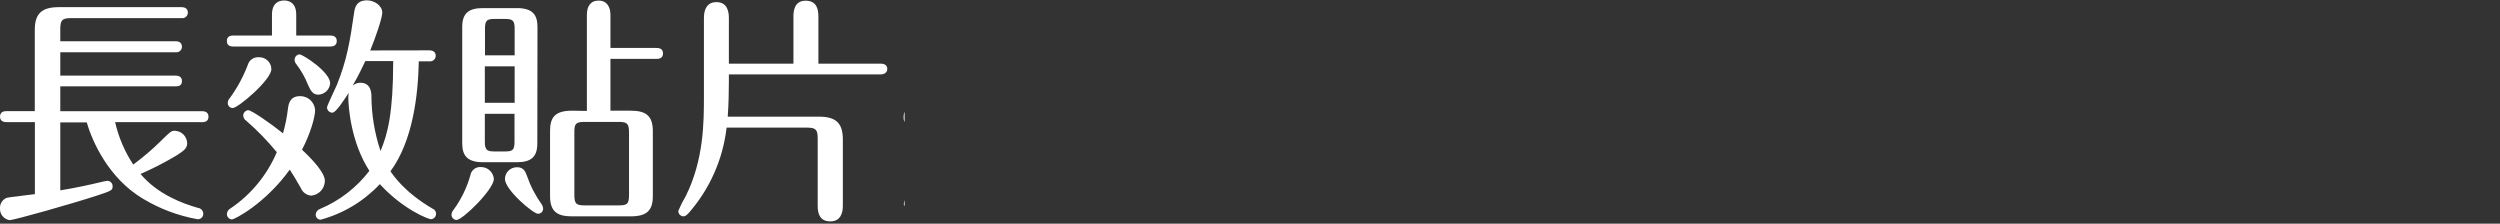<svg width="503" height="45" viewBox="0 0 503 45" fill="none" xmlns="http://www.w3.org/2000/svg">
<rect x="0" y="0" width="503" height="45" fill="#333333" stroke="none"/>
<g clip-path="url(#clip0_969_2)">
<g clip-path="url(#clip1_969_2)">
<path d="M23.16 24.57C23.854 27.613 25.091 30.506 26.81 33.11C28.795 31.649 30.67 30.045 32.42 28.31C34.33 26.44 34.42 26.31 35.24 26.31C35.881 26.349 36.484 26.627 36.932 27.087C37.379 27.547 37.639 28.158 37.66 28.8C37.66 29.8 37.07 30.29 35.56 31.25C33.215 32.658 30.779 33.911 28.27 35C31.78 39.18 36.93 41 39.8 41.82C40.096 41.847 40.372 41.982 40.575 42.2C40.778 42.418 40.894 42.703 40.9 43C40.904 43.15 40.878 43.298 40.822 43.437C40.765 43.576 40.681 43.701 40.574 43.806C40.467 43.91 40.339 43.991 40.199 44.043C40.059 44.096 39.909 44.118 39.76 44.11C35.84 43.412 32.084 41.995 28.68 39.93C21.88 35.85 18.56 28.51 17.46 24.62H12.13V38.3C15.04 37.82 17.55 37.3 21.02 36.47C21.232 36.429 21.445 36.399 21.66 36.38C21.936 36.4 22.193 36.526 22.379 36.731C22.565 36.935 22.666 37.203 22.66 37.48C22.66 38.34 22.34 38.39 19.51 39.35C14.51 40.98 2.87 44.29 1.92 44.29C1.366 44.204 0.864 43.917 0.51 43.483C0.155 43.049 -0.026 42.5 1.31507e-05 41.94C-0.028 41.5 0.08 41.061 0.309 40.684C0.538 40.307 0.877 40.009 1.28 39.83C1.82 39.64 6.11 39.21 7.02 39.06V24.57H1.28C0.82 24.57 1.31507e-05 24.43 1.31507e-05 23.47C1.31507e-05 22.51 0.77 22.36 1.28 22.36H7V6C7 2.69 8.46 1.44 11.84 1.44H36.52C36.93 1.44 37.8 1.54 37.8 2.54C37.799 2.7 37.763 2.858 37.696 3.004C37.629 3.149 37.531 3.279 37.41 3.384C37.289 3.489 37.147 3.567 36.994 3.613C36.84 3.659 36.679 3.671 36.52 3.65H14.22C12.45 3.65 12.13 4.13 12.13 5.85V8.3H35.33C35.75 8.3 36.61 8.4 36.61 9.41C36.609 9.57 36.573 9.728 36.506 9.873C36.439 10.018 36.341 10.147 36.22 10.251C36.099 10.355 35.957 10.432 35.803 10.477C35.65 10.521 35.488 10.533 35.33 10.51H12.13V15.21H35.33C35.75 15.21 36.61 15.31 36.61 16.32C36.61 17.33 35.79 17.37 35.33 17.37H12.13V22.37H40.67C41.08 22.37 41.95 22.47 41.95 23.48C41.95 24.49 41.12 24.58 40.67 24.58L23.16 24.57Z" fill="white"/>
<path d="M54.72 7.15V2.93C54.72 0.14 56.72 0.1 57.18 0.1C58 0.1 59.6 0.43 59.6 2.93V7.15H66.48C66.89 7.15 67.76 7.25 67.76 8.25C67.76 9.25 66.89 9.36 66.48 9.36H46.92C46.46 9.36 45.64 9.26 45.64 8.25C45.64 7.24 46.46 7.15 46.92 7.15H54.72ZM46.65 44.15C46.375 44.127 46.119 44.001 45.933 43.797C45.748 43.593 45.647 43.326 45.65 43.05C45.665 42.806 45.745 42.57 45.882 42.368C46.019 42.166 46.209 42.004 46.43 41.9C50.538 39.11 53.753 35.193 55.69 30.62C53.818 28.338 51.757 26.218 49.53 24.28C49.36 24.172 49.218 24.024 49.115 23.851C49.013 23.677 48.953 23.481 48.94 23.28C48.934 23.002 49.034 22.733 49.22 22.527C49.406 22.32 49.663 22.193 49.94 22.17C50.63 22.17 54.55 24.91 56.94 26.83C57.409 25.193 57.743 23.521 57.94 21.83C58.07 20.92 58.3 19.34 60.4 19.34C61.159 19.338 61.891 19.624 62.447 20.14C63.004 20.655 63.344 21.363 63.4 22.12C63.4 23.61 62.4 27.02 60.76 30.12C62.76 31.99 65.36 34.73 65.36 36.36C65.363 37.111 65.084 37.836 64.579 38.391C64.073 38.947 63.378 39.292 62.63 39.36C62.172 39.326 61.733 39.165 61.361 38.895C60.99 38.624 60.702 38.256 60.53 37.83C59.26 35.62 59.16 35.47 58.3 34.13C53.44 40.89 47.24 44.15 46.65 44.15ZM46.83 21.74C46.694 21.74 46.558 21.712 46.433 21.659C46.307 21.605 46.194 21.526 46.101 21.426C46.007 21.327 45.935 21.209 45.888 21.081C45.842 20.953 45.822 20.816 45.83 20.68C45.843 20.301 46.005 19.942 46.28 19.68C47.769 17.622 48.98 15.376 49.88 13C50.016 12.551 50.299 12.161 50.684 11.893C51.068 11.624 51.532 11.493 52 11.52C52.331 11.497 52.663 11.541 52.975 11.651C53.288 11.761 53.575 11.934 53.818 12.159C54.062 12.383 54.257 12.655 54.391 12.958C54.526 13.261 54.597 13.589 54.6 13.92C54.58 16.08 47.88 21.74 46.83 21.74ZM62 17.13C61.391 15.58 60.562 14.125 59.54 12.81C59.374 12.587 59.28 12.318 59.27 12.04C59.264 11.764 59.365 11.495 59.551 11.291C59.737 11.086 59.994 10.96 60.27 10.94C60.91 10.94 66.43 14.49 66.43 16.75C66.384 17.358 66.116 17.929 65.677 18.353C65.239 18.777 64.66 19.025 64.05 19.05C62.88 19.05 62.47 18.14 62 17.13ZM86.39 10.13C86.85 10.13 87.67 10.27 87.67 11.23C87.667 11.39 87.63 11.547 87.563 11.692C87.495 11.836 87.398 11.965 87.277 12.07C87.156 12.175 87.015 12.253 86.862 12.299C86.709 12.346 86.549 12.36 86.39 12.34H84.26C84.13 19.1 83.08 28.34 78.56 34.46C79.15 35.32 81.39 38.68 87.04 41.99C87.272 42.081 87.465 42.248 87.589 42.464C87.714 42.68 87.761 42.931 87.724 43.177C87.687 43.423 87.567 43.65 87.385 43.819C87.203 43.989 86.968 44.091 86.72 44.11C86.27 44.11 81.25 42.28 76.42 37.05C73.194 40.491 69.073 42.967 64.52 44.2C64.255 44.2 64 44.095 63.813 43.907C63.625 43.72 63.52 43.465 63.52 43.2C63.527 42.942 63.614 42.692 63.767 42.485C63.921 42.277 64.135 42.122 64.38 42.04C68.308 40.397 71.735 37.753 74.32 34.37C70.63 28.7 70.08 21.55 70.08 19.58C70.077 19.274 70.107 18.969 70.17 18.67C69.17 20.16 67.62 22.67 66.85 22.67C66.573 22.663 66.309 22.55 66.112 22.355C65.915 22.16 65.8 21.897 65.79 21.62C65.79 21.28 67.48 17.78 67.79 17.06C69.79 12.06 70.43 8.28 71.25 2.52C71.39 1.65 71.62 0.07 73.85 0.07C75.26 0.07 76.91 1.07 76.91 2.56C76.91 3.56 75.67 7.27 74.49 10.15L86.39 10.13ZM73.5 12.29C72.91 13.53 72.13 15.21 70.95 17.23C71.38 16.856 71.93 16.65 72.5 16.65C74.64 16.65 74.69 18.65 74.73 19.2C74.739 23 75.357 26.775 76.56 30.38C78 27 79.11 22.75 79.11 12.29H73.5Z" fill="white"/>
<path d="M99.36 36C99.36 38.11 93.07 44.26 91.84 44.26C91.561 44.245 91.299 44.119 91.111 43.911C90.924 43.703 90.826 43.43 90.84 43.15C90.882 42.776 91.043 42.425 91.3 42.15C92.808 40.079 93.935 37.756 94.63 35.29C94.709 34.792 94.974 34.342 95.37 34.03C95.767 33.718 96.267 33.569 96.77 33.61C97.424 33.606 98.056 33.85 98.537 34.294C99.017 34.738 99.312 35.347 99.36 36ZM108.11 28.85C108.11 31.64 106.79 32.64 103.97 32.64H97.17C94 32.63 93 31.29 93 28.84V5.42C93 2.69 94.28 1.63 97.15 1.63H104C107.19 1.63 108.14 3.02 108.14 5.42L108.11 28.85ZM103.55 11.14V5.81C103.55 4.22 103.23 3.81 101.69 3.81H99.45C97.9 3.81 97.58 4.19 97.58 5.81V11.13L103.55 11.14ZM97.55 13.35V20.69H103.55V13.34L97.55 13.35ZM97.55 22.9V28.47C97.55 30.05 97.87 30.47 99.42 30.47H101.66C103.2 30.47 103.52 30.13 103.52 28.47V22.89L97.55 22.9ZM106 35.32C106.711 37.393 107.722 39.35 109 41.13C109.154 41.359 109.247 41.624 109.27 41.9C109.285 42.045 109.268 42.191 109.221 42.328C109.173 42.466 109.096 42.591 108.995 42.696C108.894 42.801 108.772 42.882 108.636 42.935C108.501 42.987 108.355 43.01 108.21 43C107.29 43 101.59 38.2 101.59 36C101.6 35.383 101.848 34.794 102.282 34.356C102.717 33.919 103.303 33.665 103.92 33.65C105.33 33.59 105.7 34.51 106 35.32ZM118.08 22.32V3C118.08 1.32 118.77 0.12 120.45 0.12C122.13 0.12 122.82 1.42 122.82 3V9.65H132.13C132.54 9.65 133.4 9.74 133.4 10.75C133.4 11.76 132.54 11.85 132.13 11.85H122.82V22.27H126.88C129.76 22.27 131.35 23.13 131.35 26.35V39.45C131.35 42.33 130.17 43.53 126.88 43.53H115.09C112.17 43.53 110.67 42.62 110.67 39.45V26.35C110.67 23.61 111.67 22.27 115.09 22.27L118.08 22.32ZM126.56 26.68C126.56 24.91 126.2 24.53 124.56 24.53H117.56C115.74 24.53 115.56 25.01 115.56 26.68V39.16C115.56 40.94 115.88 41.32 117.56 41.32H124.56C126.25 41.32 126.56 40.98 126.56 39.16V26.68Z" fill="white"/>
<path d="M159.64 12.81V3.31C159.64 2.49 159.69 0.14 162.1 0.14C164.29 0.14 164.66 1.82 164.66 3.31V12.81H177.24C177.7 12.81 178.52 12.96 178.52 13.87C178.52 14.78 177.65 14.97 177.24 14.97H146.65V16.32C146.65 18.76 146.6 20.78 146.42 23.47H164.75C168.12 23.47 169.58 24.71 169.58 28.03V41.42C169.58 42.86 169.12 44.54 167.07 44.54C165.02 44.54 164.52 43.1 164.52 41.42V27.88C164.52 26.15 164.2 25.68 162.42 25.68H146.19C145.455 32.067 142.781 38.077 138.53 42.9C138.03 43.43 137.76 43.53 137.48 43.53C137.201 43.514 136.939 43.389 136.751 43.181C136.564 42.973 136.466 42.7 136.48 42.42C136.91 41.385 137.415 40.382 137.99 39.42C141.59 32.17 141.63 24.68 141.63 19.42V3.6C141.63 2.06 142.14 0.43 144.14 0.43C146.14 0.43 146.65 2 146.65 3.6V12.81H159.64Z" fill="white"/>
<path d="M189.65 24.52L186.23 25.2C185.73 25.29 183.86 25.68 183.49 25.68C182.995 25.601 182.548 25.34 182.237 24.947C181.926 24.555 181.774 24.06 181.81 23.56C181.81 21.64 182.99 21.64 185.81 21.56C187.41 19.69 188.28 18.63 189.87 16.47C189.592 16.418 189.331 16.301 189.108 16.127C188.885 15.952 188.707 15.727 188.59 15.47C187.112 13.218 185.482 11.069 183.71 9.04C182.89 8.13 182.48 7.79 182.48 7.36C182.469 7.219 182.486 7.076 182.531 6.942C182.576 6.807 182.646 6.683 182.739 6.576C182.832 6.469 182.946 6.381 183.073 6.319C183.2 6.256 183.338 6.219 183.48 6.21C184.07 6.21 186.26 7.84 187.03 8.37C188.055 6.658 188.931 4.861 189.65 3C190.51 0.89 190.79 0.22 192.25 0.22C193.3 0.22 194.94 0.94 194.94 2.47C194.94 3.39 194.71 3.63 192.94 5.74C191.17 7.85 190.15 9 189.15 10.06C191.52 11.98 191.89 12.31 192.21 12.98C193.67 10.68 194.03 10.06 195.03 8.28C195.201 7.832 195.5 7.443 195.889 7.163C196.278 6.882 196.741 6.721 197.22 6.7C197.916 6.691 198.592 6.94 199.114 7.4C199.637 7.86 199.971 8.498 200.05 9.19C200.05 10.01 199.68 10.78 196.49 14.19C193.62 17.3 192.49 18.5 189.61 21.38C193.26 21.19 194.26 21.05 196.9 20.76C196.436 19.789 196.042 18.787 195.72 17.76C195.725 17.482 195.837 17.217 196.033 17.02C196.228 16.822 196.492 16.708 196.77 16.7C197.36 16.7 198.86 18.43 199.5 19.2C200.55 20.35 202.5 22.6 202.5 23.9C202.463 24.546 202.186 25.156 201.724 25.609C201.262 26.062 200.647 26.326 200 26.35C199.596 26.37 199.199 26.245 198.88 25.997C198.561 25.75 198.341 25.396 198.26 25C198.17 24.67 197.72 23.13 197.63 22.79C197.13 22.89 194.71 23.47 194.16 23.56V41.46C194.16 42.28 194.16 44.46 191.88 44.46C189.6 44.46 189.65 42.2 189.65 41.46V24.52ZM181.85 40.94C181.85 40.55 182.63 38.34 182.76 37.87C183.378 35.287 183.713 32.645 183.76 29.99C183.76 28.27 184.21 27.21 185.95 27.21C186.548 27.177 187.135 27.379 187.585 27.773C188.036 28.168 188.314 28.723 188.36 29.32C188.36 31.91 184.67 41.99 182.89 41.99C182.751 41.996 182.612 41.972 182.483 41.922C182.354 41.871 182.236 41.793 182.138 41.695C182.04 41.596 181.964 41.478 181.915 41.348C181.865 41.218 181.843 41.079 181.85 40.94ZM196.08 28.07C196.073 27.934 196.094 27.799 196.141 27.672C196.189 27.545 196.261 27.429 196.355 27.33C196.448 27.232 196.561 27.154 196.685 27.101C196.81 27.047 196.944 27.02 197.08 27.02C197.53 27.02 197.8 27.02 199.22 29.37C200.22 31.1 202.5 35.27 202.5 36.71C202.474 37.409 202.172 38.07 201.661 38.548C201.149 39.026 200.47 39.282 199.77 39.26C197.94 39.26 197.77 38.01 197.53 35.51C197.308 33.556 196.957 31.618 196.48 29.71C196.312 29.172 196.178 28.625 196.08 28.07ZM218.46 9.74C219.97 9.74 223.16 9.74 223.16 14.21C223.16 20.97 222.61 34.7 221.61 38.63C220.33 43.77 216.55 43.77 214.91 43.77H208.91C208.5 43.77 207.63 43.67 207.63 42.71C207.63 42.55 207.664 42.391 207.731 42.245C207.797 42.099 207.895 41.97 208.017 41.865C208.138 41.761 208.281 41.684 208.435 41.639C208.59 41.596 208.752 41.585 208.91 41.61H212.24C213.74 41.61 215.75 41.61 216.7 38.61C218.12 34.1 218.21 22.2 218.21 17.02C218.21 12.27 218.21 11.93 216.34 11.93H207.54C205.94 14.19 202.39 18.51 201.39 18.51C201.249 18.517 201.109 18.495 200.977 18.444C200.846 18.393 200.727 18.315 200.628 18.215C200.529 18.115 200.452 17.995 200.402 17.863C200.353 17.731 200.331 17.591 200.34 17.45C200.34 17.02 200.47 16.92 200.84 16.35C203.415 12.334 205.367 7.951 206.63 3.35C207.13 1.35 207.63 0.52 209.32 0.52C210.6 0.52 212.24 1.43 212.24 2.97C212.24 4.51 210.17 7.82 209 9.74H218.46ZM207.79 28.31C207.239 26.003 206.462 23.755 205.47 21.6C205.275 21.249 205.12 20.876 205.01 20.49C205.026 20.212 205.15 19.952 205.355 19.765C205.561 19.578 205.832 19.479 206.11 19.49C207.29 19.49 213.31 27.07 213.31 29.08C213.261 29.802 212.953 30.482 212.442 30.995C211.931 31.508 211.252 31.819 210.53 31.87C208.66 31.82 208.48 31.05 207.79 28.31Z" fill="white"/>
</g>
</g>
<defs>
<clipPath id="clip0_969_2">
<rect width="502.96" height="44.63" fill="white"/>
</clipPath>
<clipPath id="clip1_969_2">
<rect width="182" height="45" fill="white"/>
</clipPath>
</defs>
</svg>
